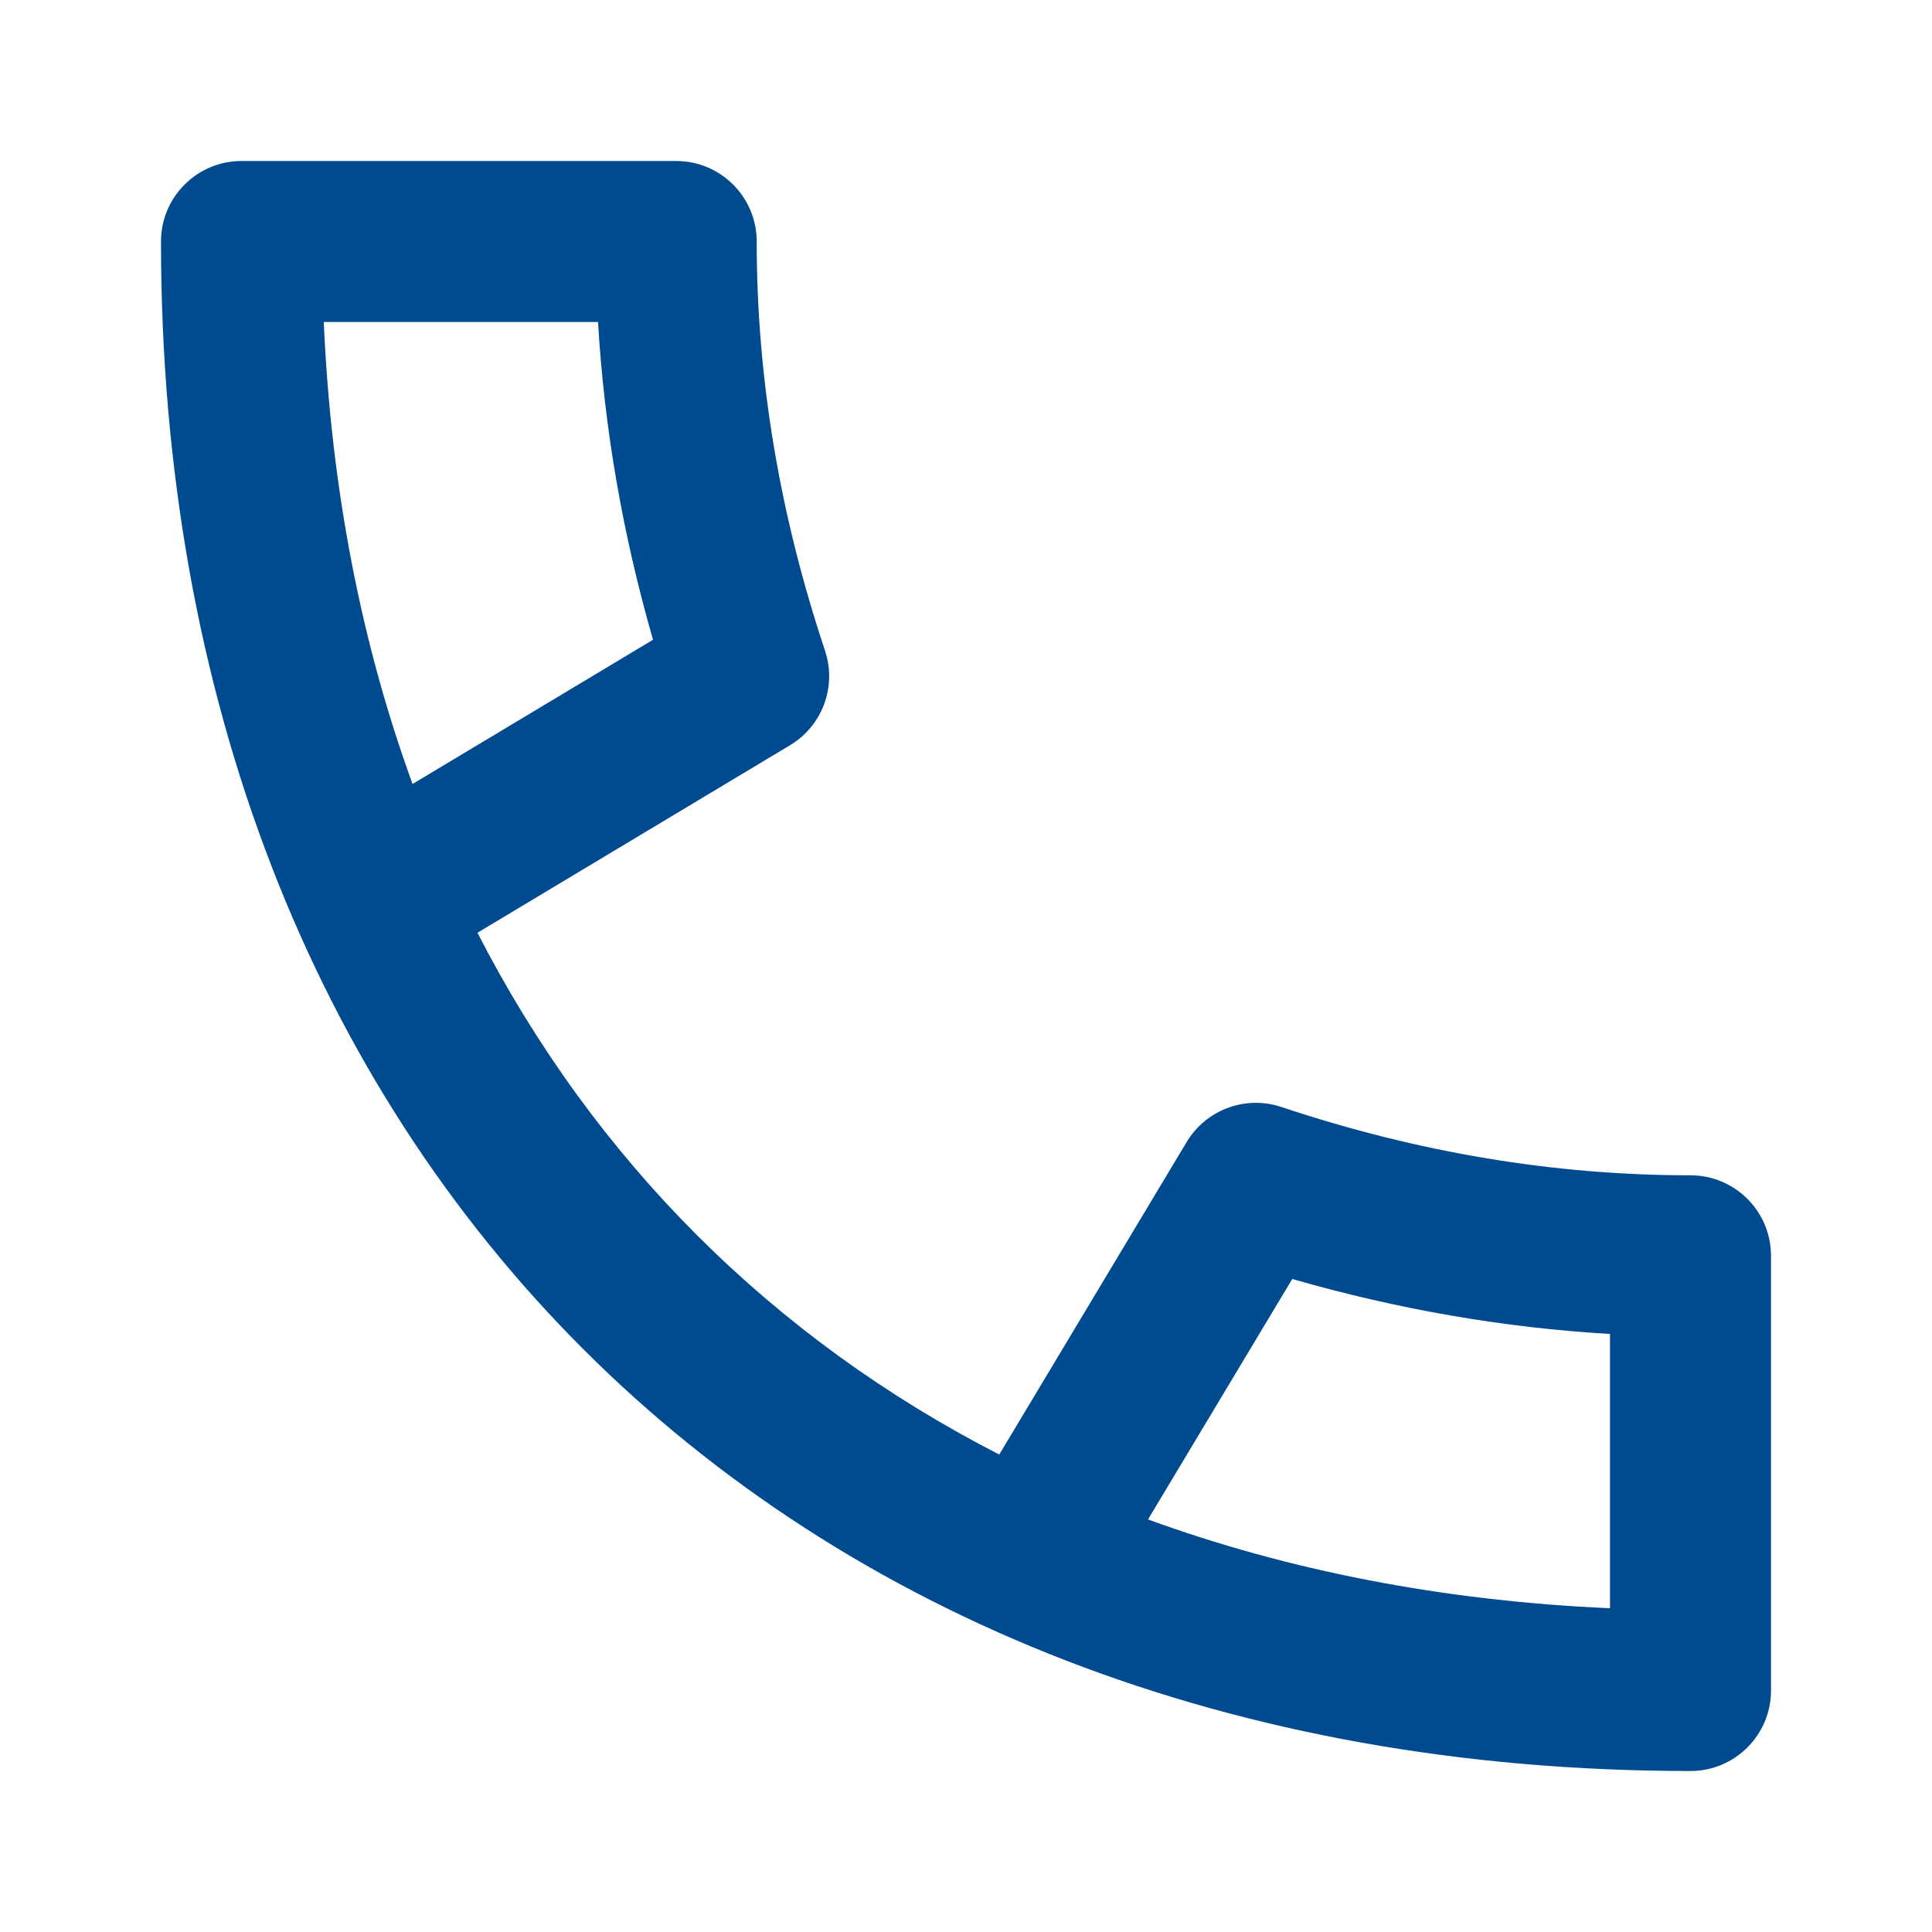 <svg width="24" height="24" viewBox="0 0 24 24" fill="none" xmlns="http://www.w3.org/2000/svg">
<path fill-rule="evenodd" clip-rule="evenodd" d="M12.413 18.069L14.742 14.185C14.984 13.784 15.472 13.603 15.916 13.751C17.616 14.318 19.309 14.6 21 14.6C21.552 14.6 22 15.048 22 15.6V21C22 21.552 21.552 22 21 22C9.648 22 2 14.352 2 3C2 2.448 2.448 2 3 2H8.4C8.952 2 9.4 2.448 9.4 3C9.4 4.691 9.682 6.384 10.249 8.084C10.397 8.528 10.216 9.016 9.815 9.257L5.931 11.587C7.379 14.408 9.592 16.621 12.413 18.069ZM20 19.978V16.571C18.683 16.494 17.367 16.266 16.053 15.888L14.261 18.875C16 19.509 17.922 19.887 20 19.978ZM7.429 4C7.506 5.317 7.734 6.633 8.112 7.947L5.125 9.739C4.491 8 4.113 6.078 4.022 4H7.429Z" fill="#004A8F"/>
</svg>
